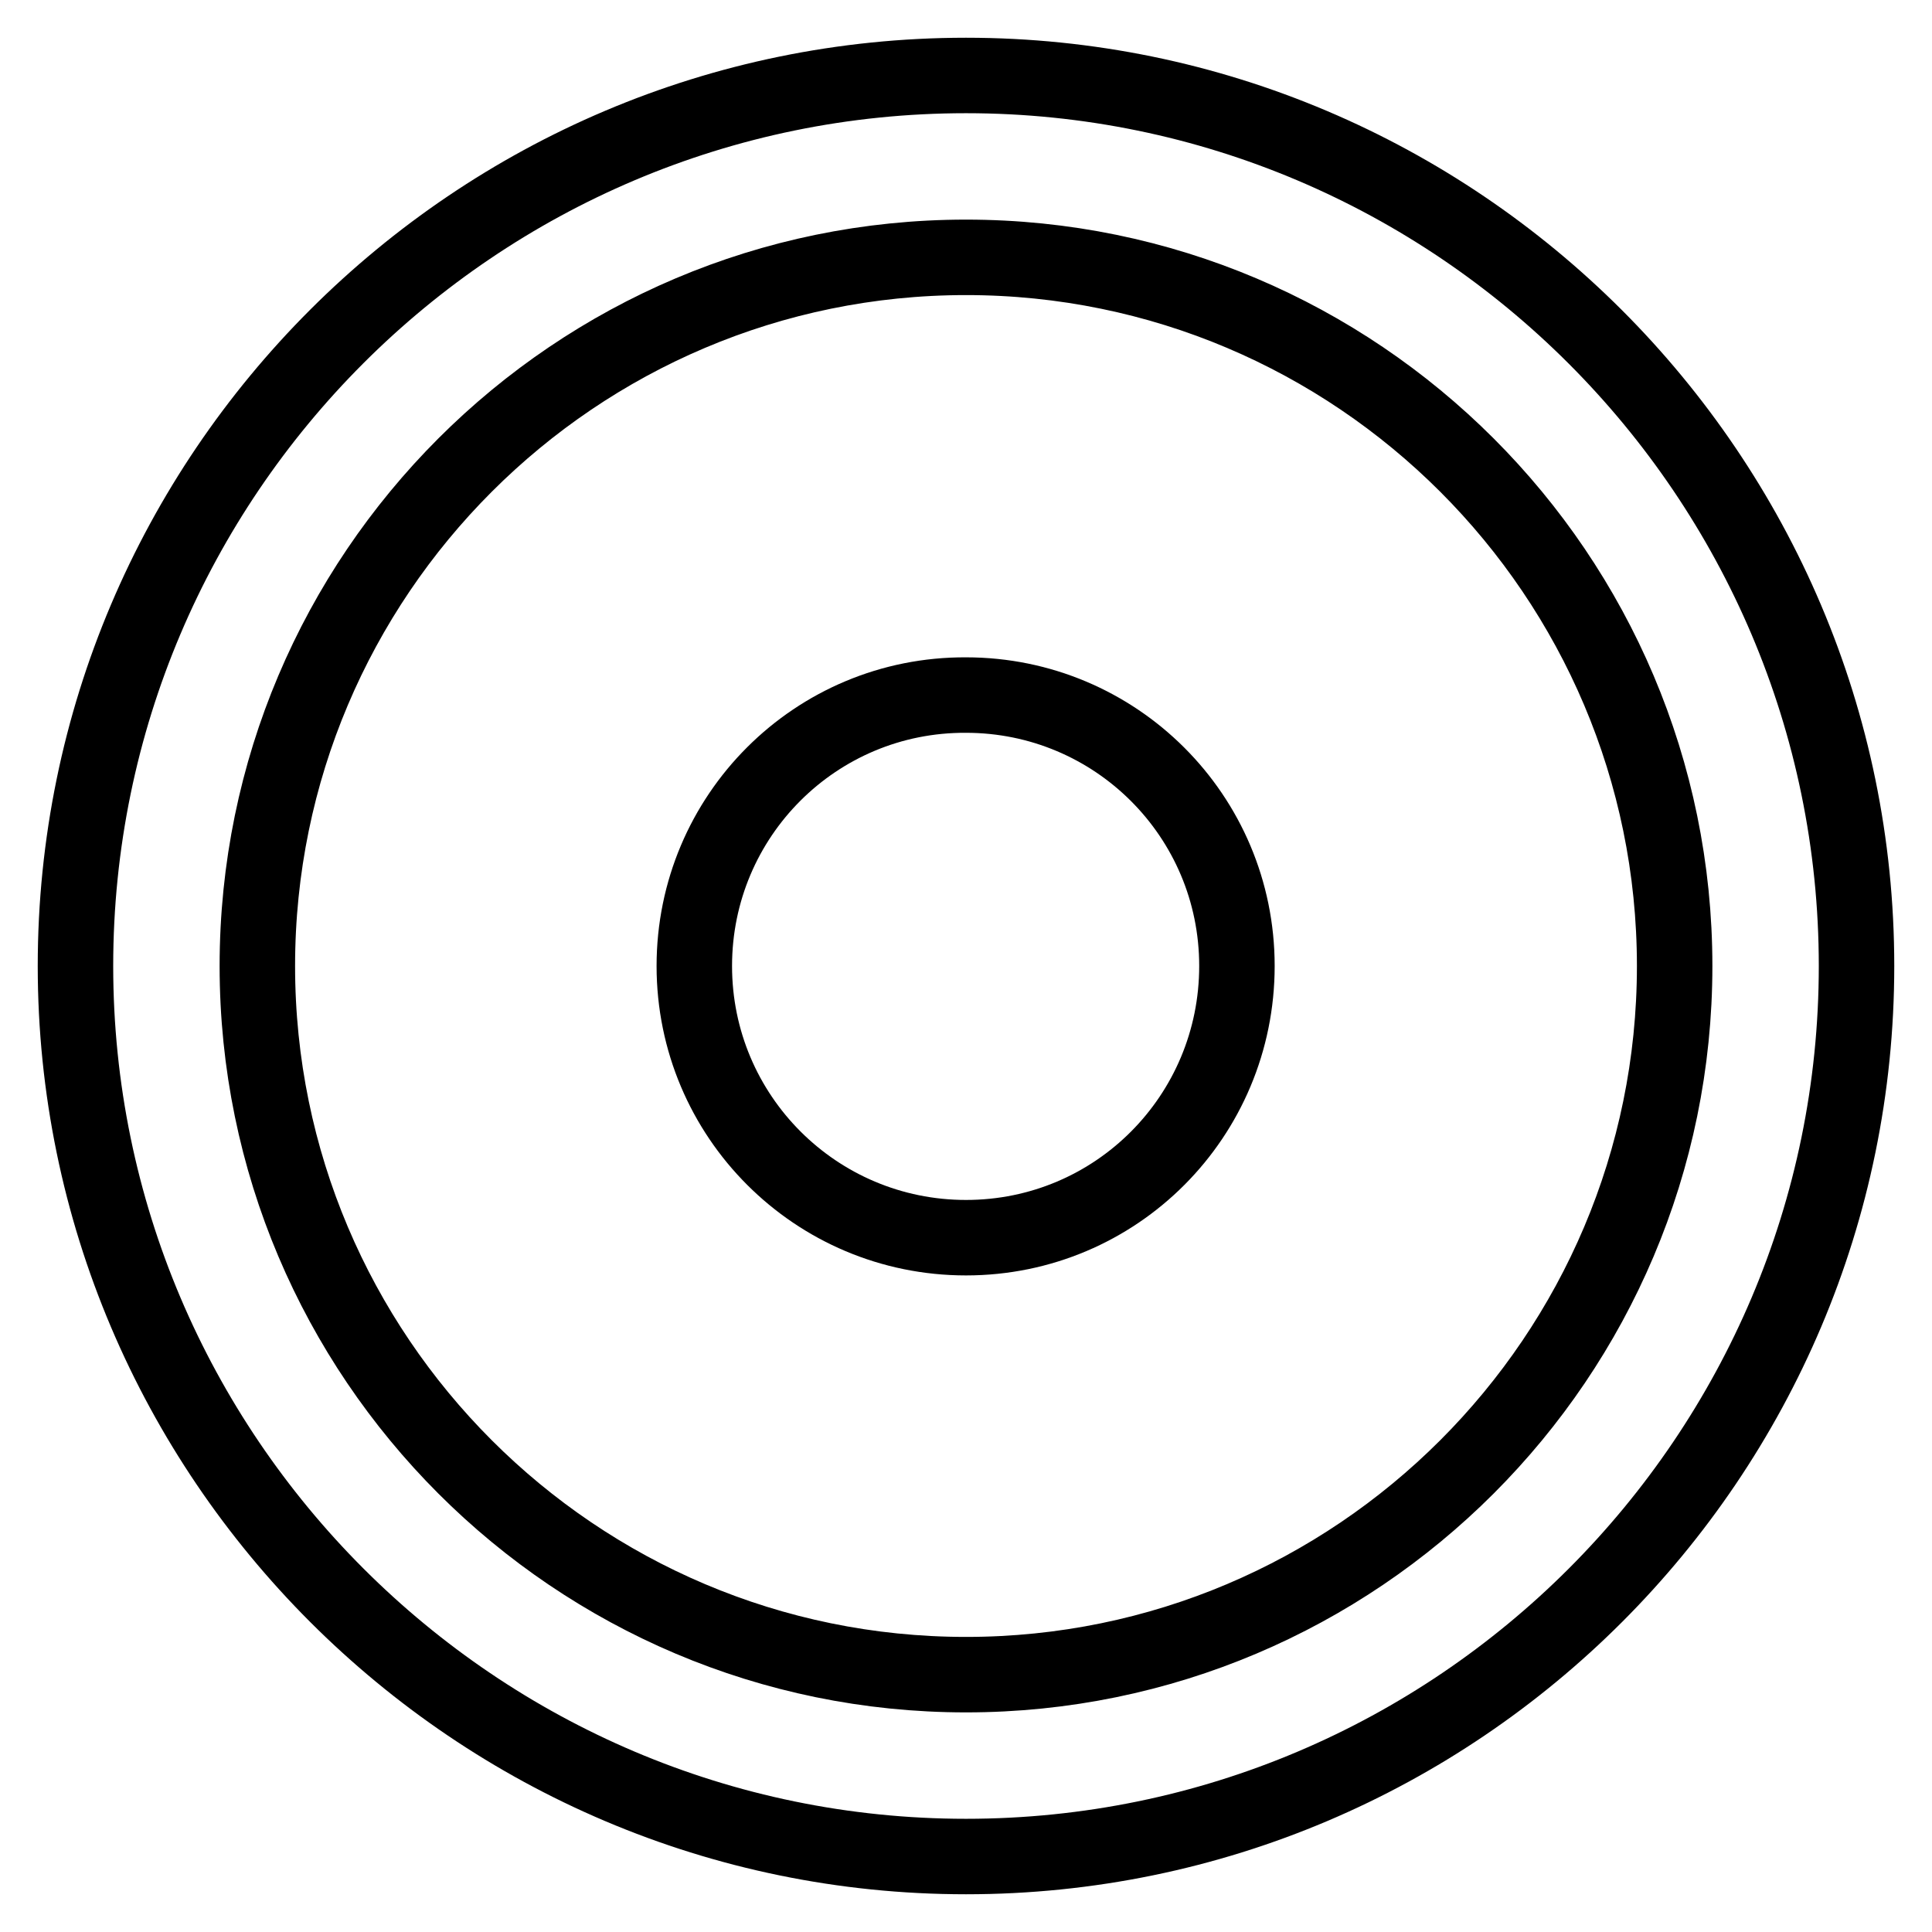 <?xml version="1.0" encoding="utf-8"?>
<!-- Svg Vector Icons : http://www.onlinewebfonts.com/icon -->
<!DOCTYPE svg PUBLIC "-//W3C//DTD SVG 1.1//EN" "http://www.w3.org/Graphics/SVG/1.1/DTD/svg11.dtd">
<svg version="1.1" xmlns="http://www.w3.org/2000/svg" xmlns:xlink="http://www.w3.org/1999/xlink" x="0px" y="0px" viewBox="0 0 256 256" enable-background="new 0 0 256 256" xml:space="preserve">
<g> <path stroke-width="10" fill-opacity="0" stroke="#000000"  d="M92,128C92,128,92,128,92,128c0,19.9,16.1,36,36,36c19.9,0,35.9-16.1,35.9-36c0,0,0,0,0,0c0,0,0,0,0,0 c0-19.9-16.1-35.9-35.9-35.9C108.1,92,92,108.1,92,128C92,128,92,128,92,128z"/> <path stroke-width="10" fill-opacity="0" stroke="#000000"  d="M128,246c-65,0-118-53-118-118C10,62.9,63,10,128,10s118,53,118,118C246,193,193.1,246,128,246z M128,34.1 c-51.8,0-93.9,42.1-93.9,93.9c0,51.8,42.1,93.9,93.9,93.9c51.8,0,93.9-42.1,93.9-93.9C221.9,76.2,179.8,34.1,128,34.1z"/></g>
</svg>